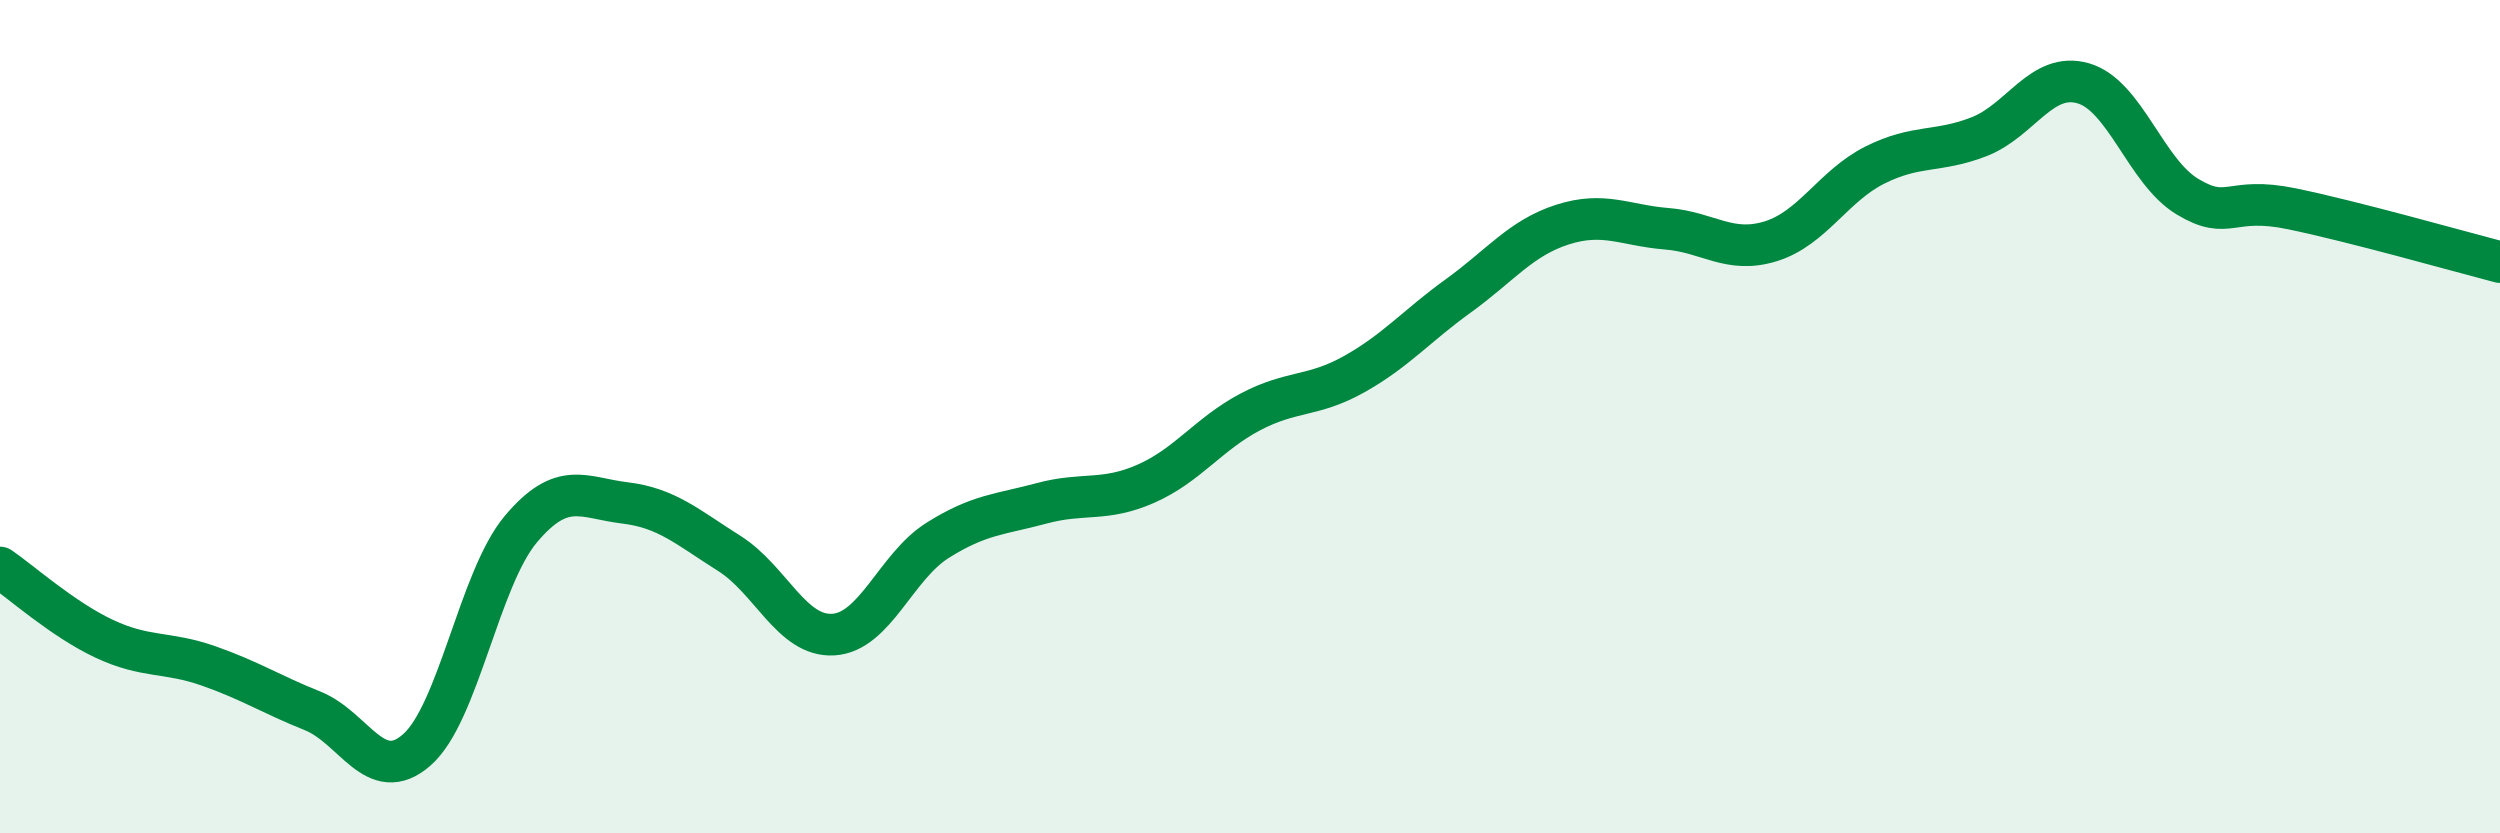 
    <svg width="60" height="20" viewBox="0 0 60 20" xmlns="http://www.w3.org/2000/svg">
      <path
        d="M 0,13.62 C 0.5,13.96 1.5,14.86 2.5,15.33 C 3.5,15.8 4,15.63 5,15.98 C 6,16.33 6.5,16.66 7.5,17.06 C 8.5,17.46 9,18.87 10,18 C 11,17.13 11.5,13.89 12.5,12.7 C 13.5,11.51 14,11.95 15,12.07 C 16,12.19 16.5,12.65 17.5,13.28 C 18.5,13.91 19,15.29 20,15.23 C 21,15.17 21.5,13.6 22.5,12.97 C 23.5,12.34 24,12.35 25,12.08 C 26,11.81 26.5,12.05 27.5,11.61 C 28.5,11.17 29,10.42 30,9.89 C 31,9.36 31.5,9.54 32.5,8.98 C 33.5,8.42 34,7.82 35,7.1 C 36,6.38 36.5,5.71 37.5,5.39 C 38.5,5.07 39,5.41 40,5.49 C 41,5.57 41.5,6.1 42.5,5.79 C 43.5,5.48 44,4.46 45,3.96 C 46,3.46 46.5,3.67 47.5,3.28 C 48.5,2.89 49,1.71 50,2 C 51,2.29 51.5,4.12 52.5,4.72 C 53.5,5.32 53.5,4.7 55,5.01 C 56.5,5.32 59,6.03 60,6.29L60 20L0 20Z"
        fill="#008740"
        opacity="0.1"
        stroke-linecap="round"
        stroke-linejoin="round"
      />
      <path
        d="M 0,13.62 C 0.5,13.96 1.5,14.86 2.5,15.33 C 3.5,15.8 4,15.63 5,15.98 C 6,16.33 6.5,16.66 7.5,17.06 C 8.5,17.46 9,18.87 10,18 C 11,17.13 11.5,13.89 12.5,12.7 C 13.5,11.51 14,11.95 15,12.07 C 16,12.19 16.5,12.65 17.5,13.28 C 18.5,13.91 19,15.29 20,15.23 C 21,15.17 21.5,13.6 22.5,12.97 C 23.5,12.34 24,12.35 25,12.08 C 26,11.81 26.5,12.05 27.5,11.61 C 28.5,11.17 29,10.42 30,9.89 C 31,9.36 31.5,9.54 32.5,8.98 C 33.5,8.42 34,7.82 35,7.1 C 36,6.38 36.5,5.71 37.5,5.39 C 38.5,5.07 39,5.41 40,5.49 C 41,5.57 41.5,6.1 42.5,5.79 C 43.5,5.48 44,4.46 45,3.96 C 46,3.46 46.5,3.67 47.5,3.28 C 48.5,2.89 49,1.71 50,2 C 51,2.29 51.5,4.12 52.5,4.72 C 53.5,5.32 53.5,4.7 55,5.01 C 56.5,5.32 59,6.03 60,6.29"
        stroke="#008740"
        stroke-width="1"
        fill="none"
        stroke-linecap="round"
        stroke-linejoin="round"
      />
    </svg>
  